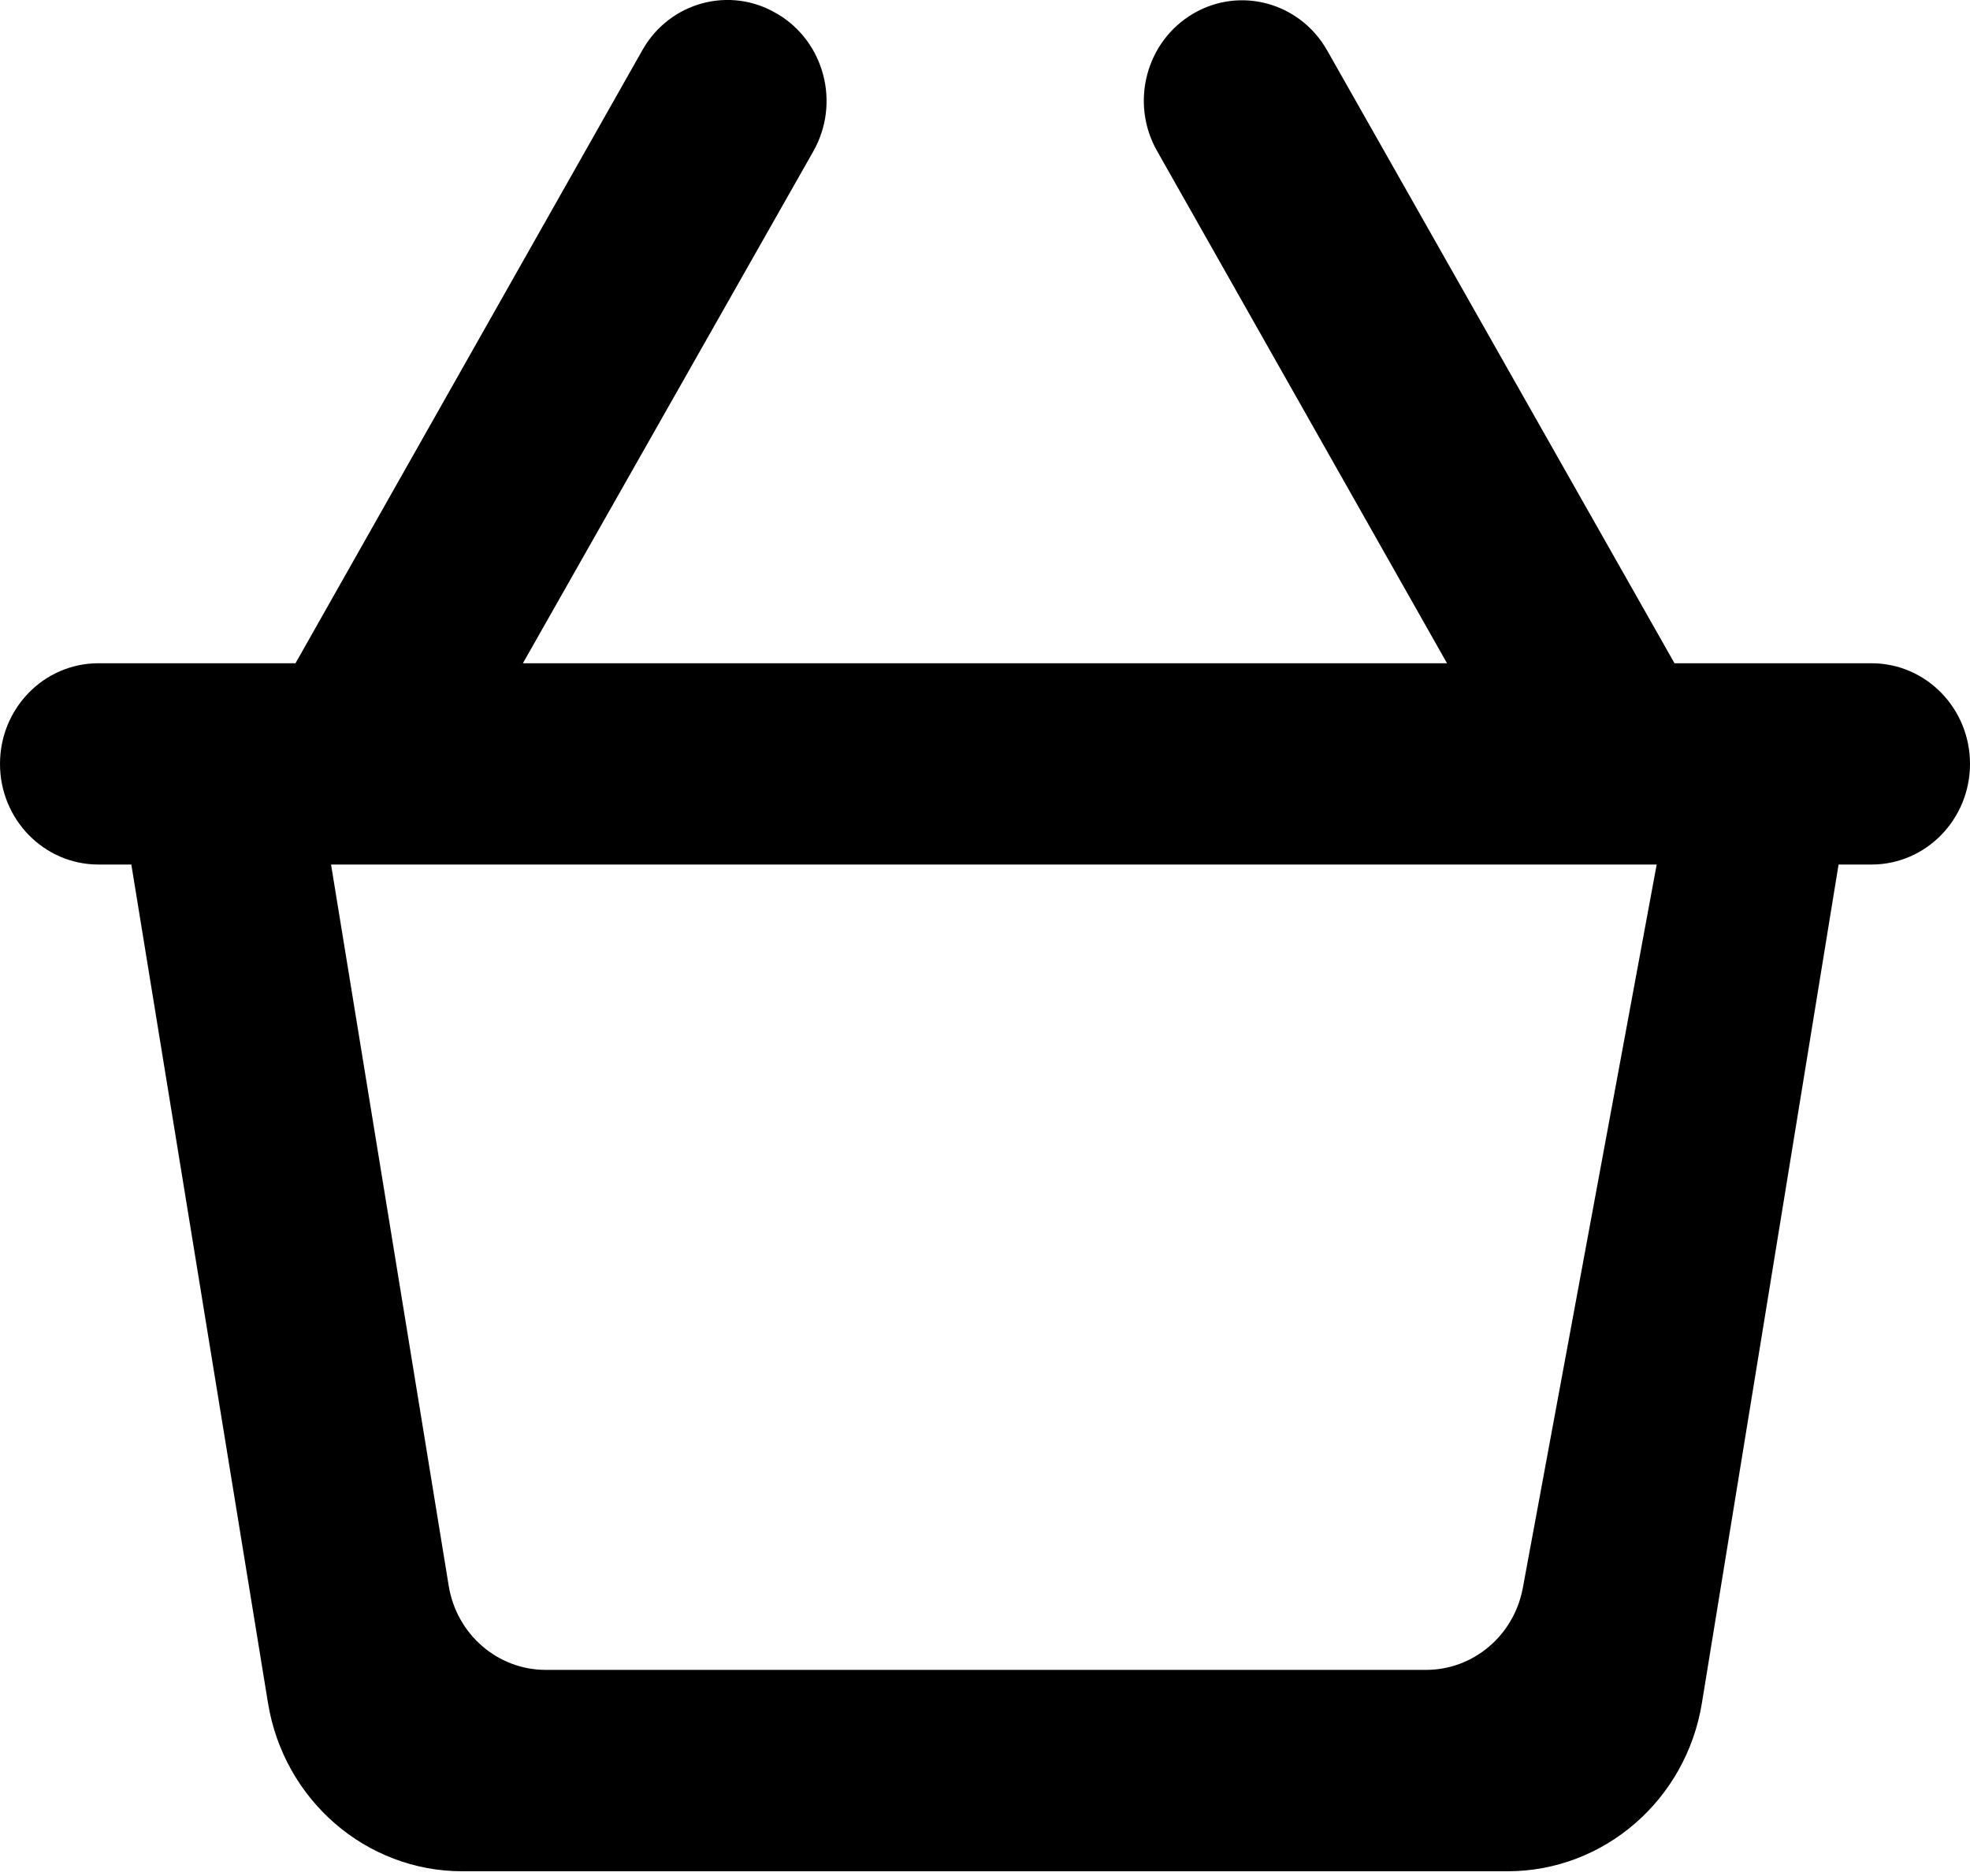 <?xml version="1.0" encoding="UTF-8"?> <svg xmlns="http://www.w3.org/2000/svg" width="21" height="20" viewBox="0 0 21 20" fill="none"><path fill-rule="evenodd" clip-rule="evenodd" d="M15.201 17.803H5.818C5.305 17.803 4.867 17.424 4.783 16.906L3.529 9.217H17.66L16.233 16.93C16.139 17.436 15.706 17.803 15.201 17.803ZM17.85 7.071L14.147 0.537C13.858 0.028 13.222 -0.148 12.722 0.144C12.217 0.438 12.043 1.096 12.334 1.609L15.425 7.071H5.574L8.67 1.613C8.959 1.102 8.79 0.45 8.292 0.151L8.282 0.146C7.782 -0.153 7.138 0.021 6.848 0.534L3.15 7.071H1.05C0.469 7.071 0 7.551 0 8.144C0 8.736 0.469 9.217 1.05 9.217H1.4L2.857 18.157C3.026 19.191 3.902 19.95 4.929 19.95H16.07C17.097 19.95 17.974 19.191 18.142 18.157L19.599 9.217H19.95C20.53 9.217 21 8.736 21 8.144C21 7.551 20.53 7.071 19.95 7.071H17.85Z" fill="black"></path></svg> 